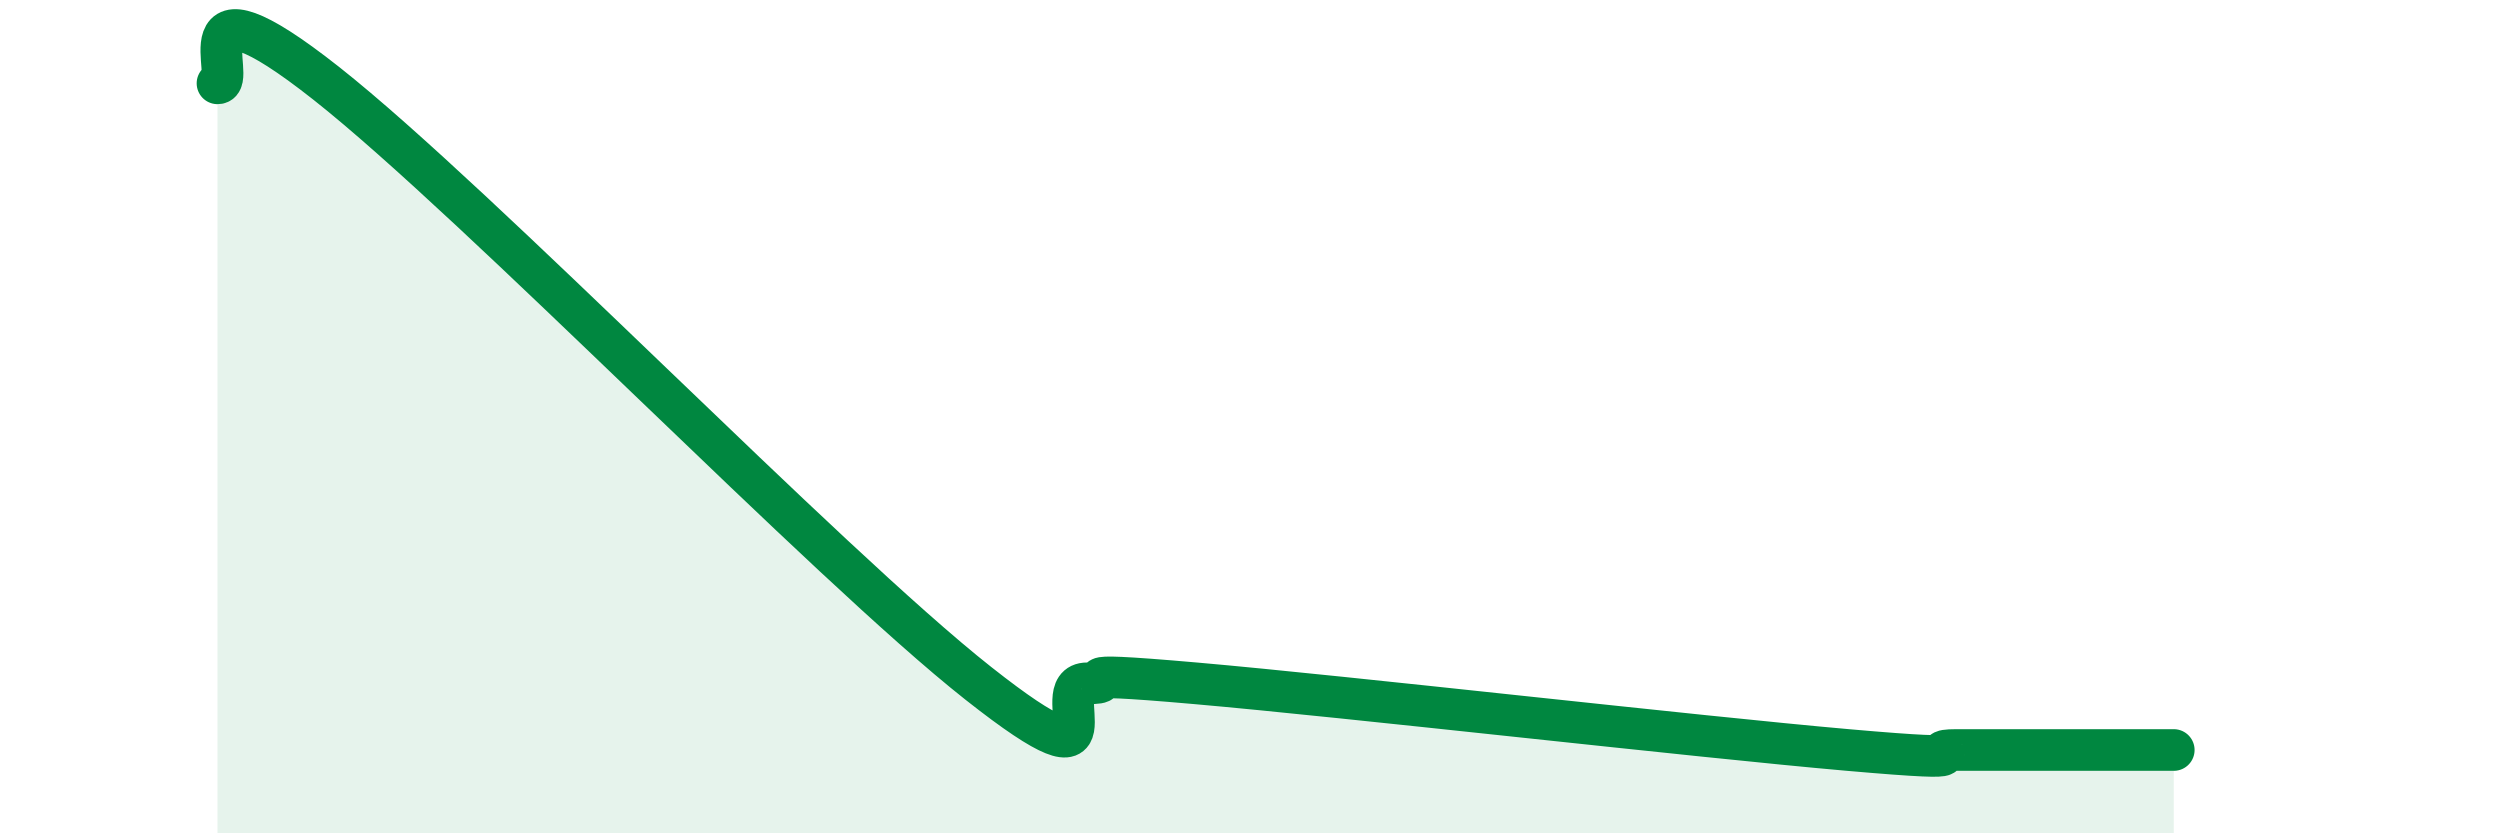 
    <svg width="60" height="20" viewBox="0 0 60 20" xmlns="http://www.w3.org/2000/svg">
      <path
        d="M 5.22,2 C 5.74,2 4.18,-0.88 7.83,2 C 11.48,4.88 19.83,13.52 23.48,16.4 C 27.13,19.28 25.05,16.4 26.09,16.4 C 27.13,16.4 25.05,16.08 28.7,16.4 C 32.35,16.72 40.7,17.68 44.35,18 C 48,18.32 45.92,18 46.96,18 C 48,18 48.53,18 49.57,18 C 50.61,18 51.65,18 52.17,18L52.17 20L5.22 20Z"
        fill="#008740"
        opacity="0.1"
        stroke-linecap="round"
        stroke-linejoin="round"
      />
      <path
        d="M 5.22,2 C 5.74,2 4.18,-0.88 7.83,2 C 11.48,4.88 19.83,13.52 23.48,16.4 C 27.13,19.28 25.05,16.4 26.09,16.4 C 27.13,16.4 25.05,16.08 28.7,16.4 C 32.35,16.72 40.7,17.68 44.35,18 C 48,18.32 45.92,18 46.96,18 C 48,18 48.53,18 49.57,18 C 50.61,18 51.65,18 52.17,18"
        stroke="#008740"
        stroke-width="1"
        fill="none"
        stroke-linecap="round"
        stroke-linejoin="round"
      />
    </svg>
  